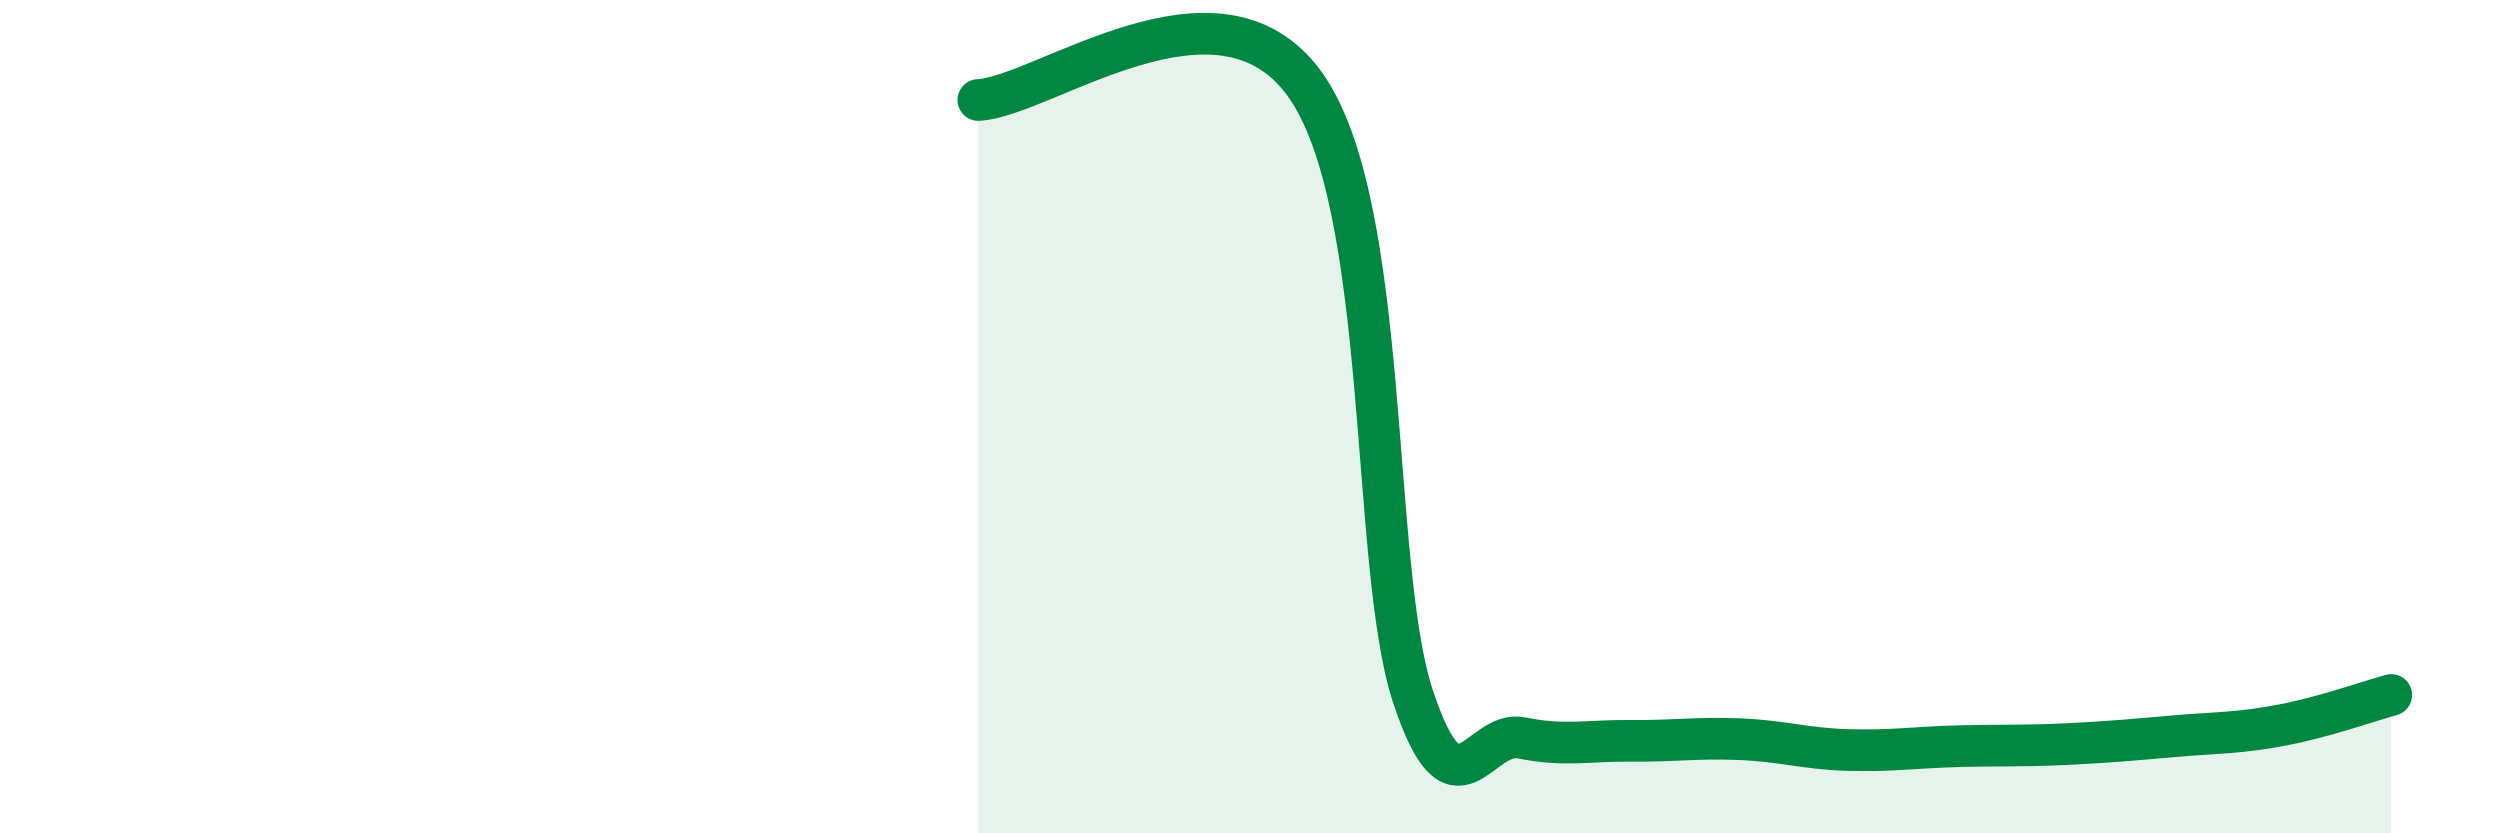 
    <svg width="60" height="20" viewBox="0 0 60 20" xmlns="http://www.w3.org/2000/svg">
      <path
        d="M 23.48,2.4 C 25.04,2.32 29.21,-0.86 31.3,2 C 33.39,4.86 32.87,13.57 33.91,16.71 C 34.95,19.85 35.48,17.5 36.52,17.71 C 37.56,17.92 38.09,17.77 39.13,17.78 C 40.17,17.79 40.7,17.7 41.74,17.74 C 42.78,17.78 43.31,17.97 44.35,18 C 45.39,18.03 45.92,17.94 46.96,17.91 C 48,17.88 48.53,17.91 49.57,17.86 C 50.61,17.81 51.13,17.76 52.17,17.67 C 53.21,17.58 53.74,17.6 54.78,17.4 C 55.82,17.2 56.87,16.82 57.39,16.68L57.39 20L23.48 20Z"
        fill="#008740"
        opacity="0.1"
        stroke-linecap="round"
        stroke-linejoin="round"
      />
      <path
        d="M 23.48,2.4 C 25.04,2.32 29.21,-0.86 31.3,2 C 33.39,4.86 32.87,13.57 33.91,16.71 C 34.95,19.85 35.48,17.5 36.52,17.71 C 37.56,17.92 38.09,17.77 39.13,17.78 C 40.17,17.79 40.7,17.7 41.74,17.74 C 42.78,17.78 43.31,17.97 44.35,18 C 45.39,18.03 45.92,17.94 46.96,17.91 C 48,17.88 48.53,17.91 49.57,17.86 C 50.61,17.81 51.13,17.76 52.17,17.67 C 53.21,17.58 53.74,17.6 54.78,17.4 C 55.82,17.2 56.87,16.82 57.39,16.68"
        stroke="#008740"
        stroke-width="1"
        fill="none"
        stroke-linecap="round"
        stroke-linejoin="round"
      />
    </svg>
  